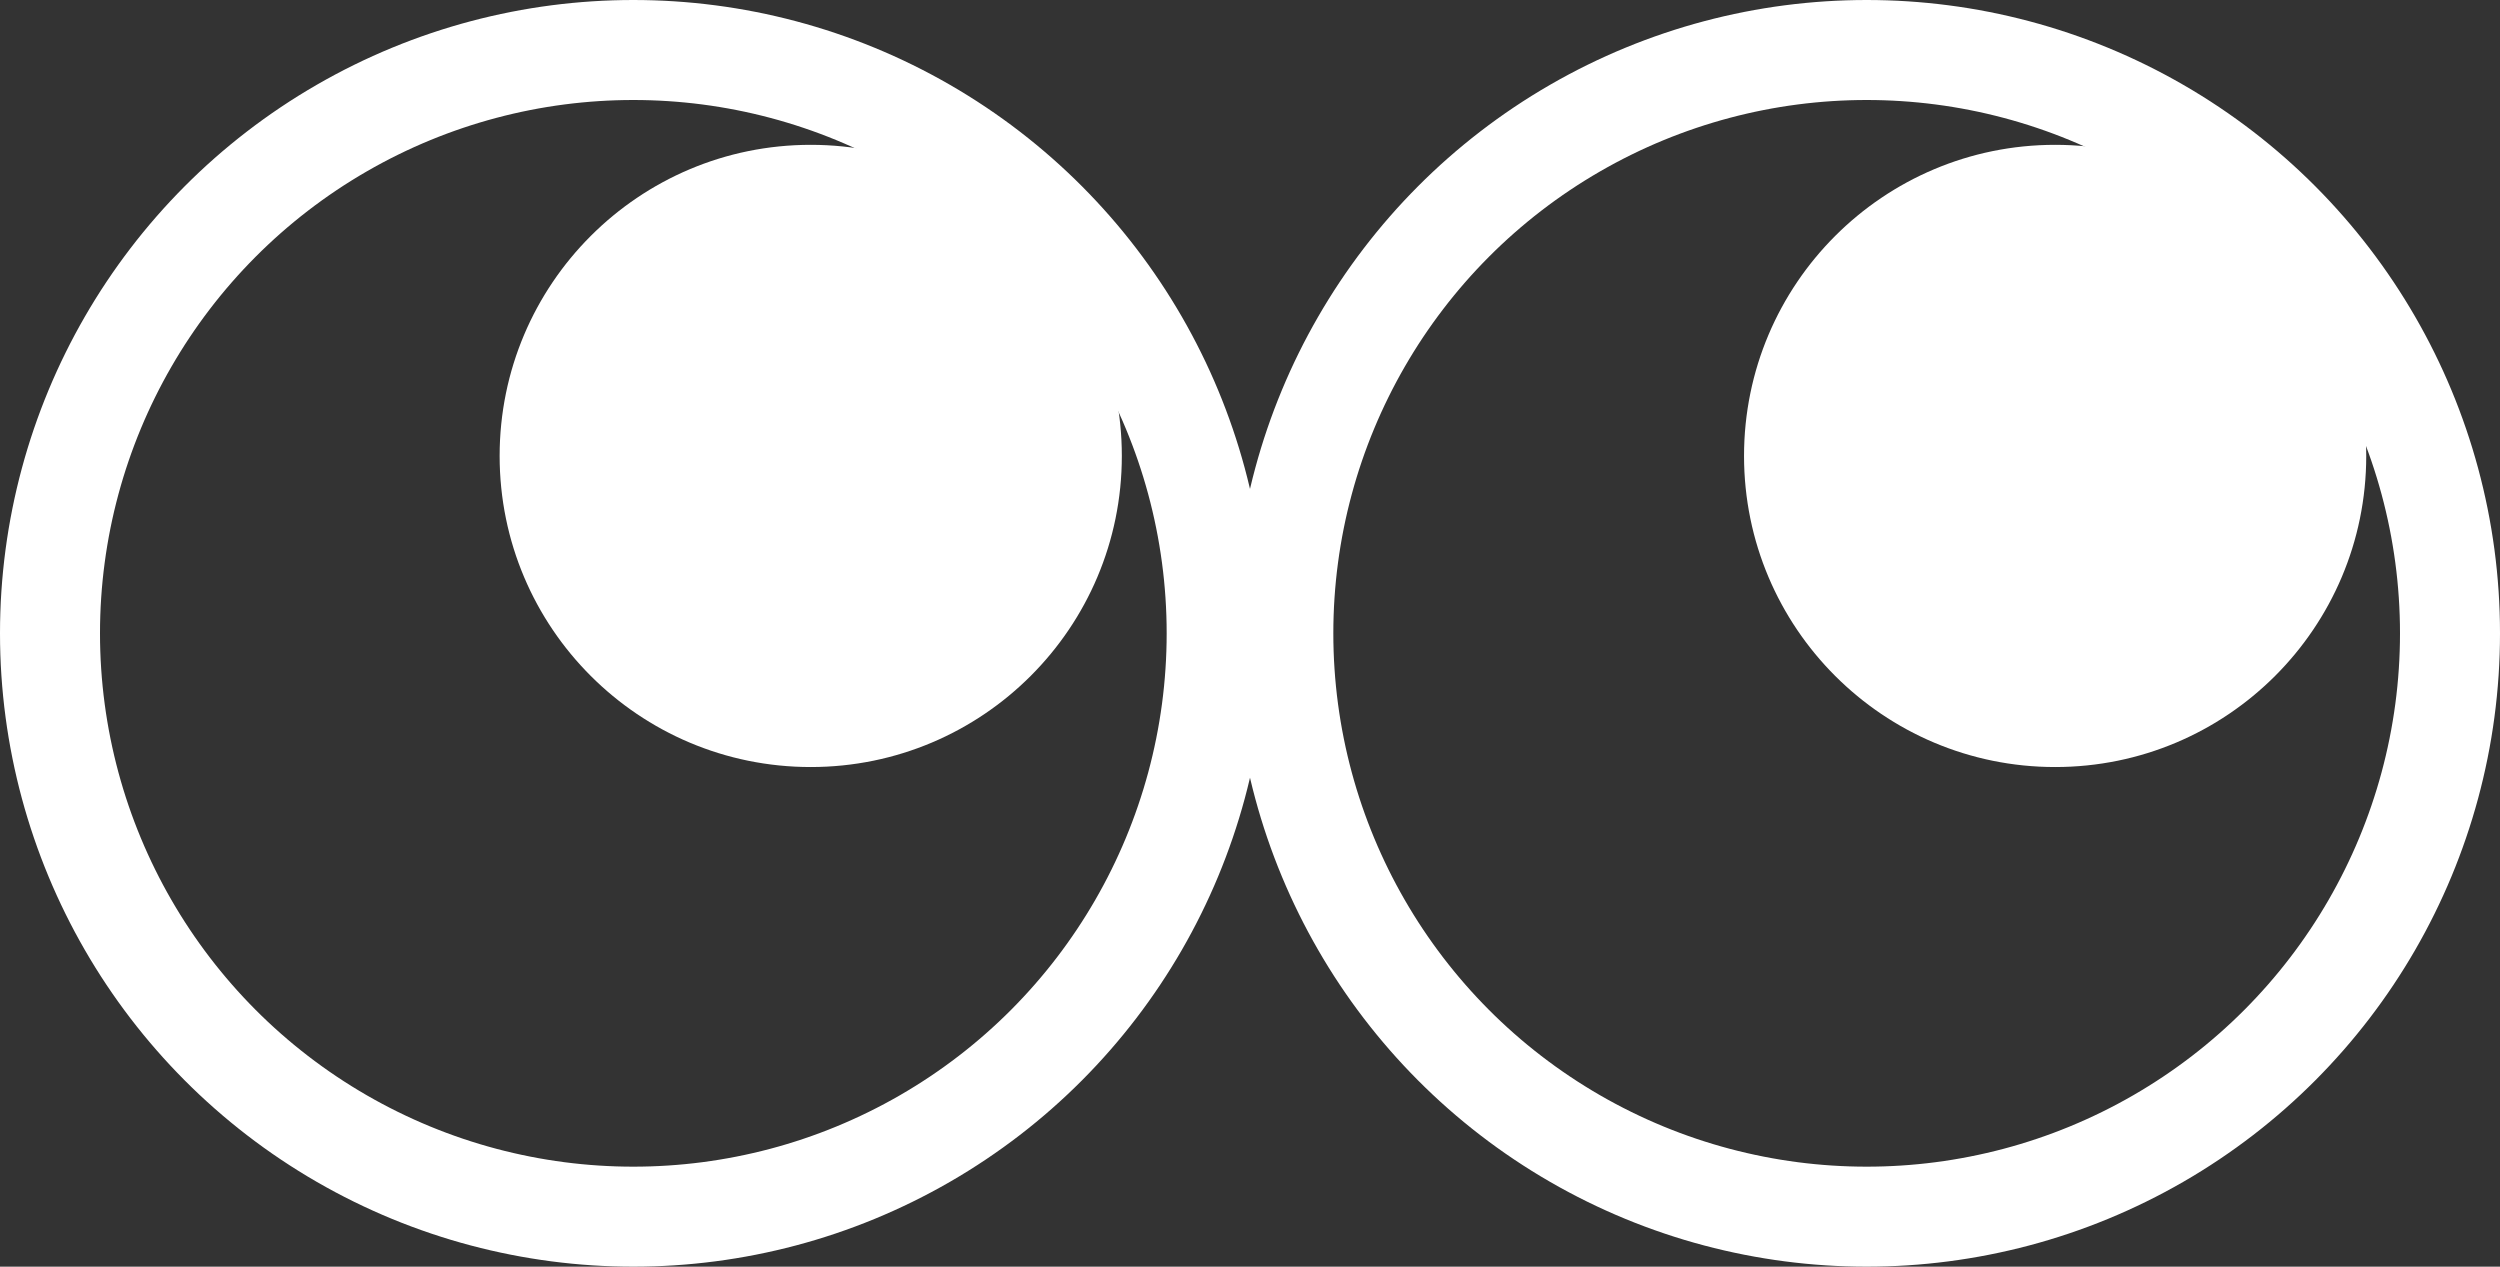<svg xmlns="http://www.w3.org/2000/svg" width="75" height="38"><rect width="100%" height="100%" fill="#333333" stroke="none"/><g data-name="Group 1894" transform="translate(-1919.912 -2452.879)"><circle data-name="Ellipse 68" cx="17.5" cy="17.5" r="17.5" transform="translate(1958.412 2454.379)" fill="none" stroke="#fff" stroke-miterlimit="10" stroke-width="3"/><circle data-name="Ellipse 69" cx="9.333" cy="9.333" r="9.333" transform="translate(1972.233 2457.224)" fill="#fff"/><circle data-name="Ellipse 70" cx="17.5" cy="17.5" r="17.5" transform="translate(1921.412 2454.379)" fill="none" stroke="#fff" stroke-miterlimit="10" stroke-width="3"/><circle data-name="Ellipse 71" cx="9.333" cy="9.333" r="9.333" transform="translate(1934.901 2457.224)" fill="#fff"/></g></svg>